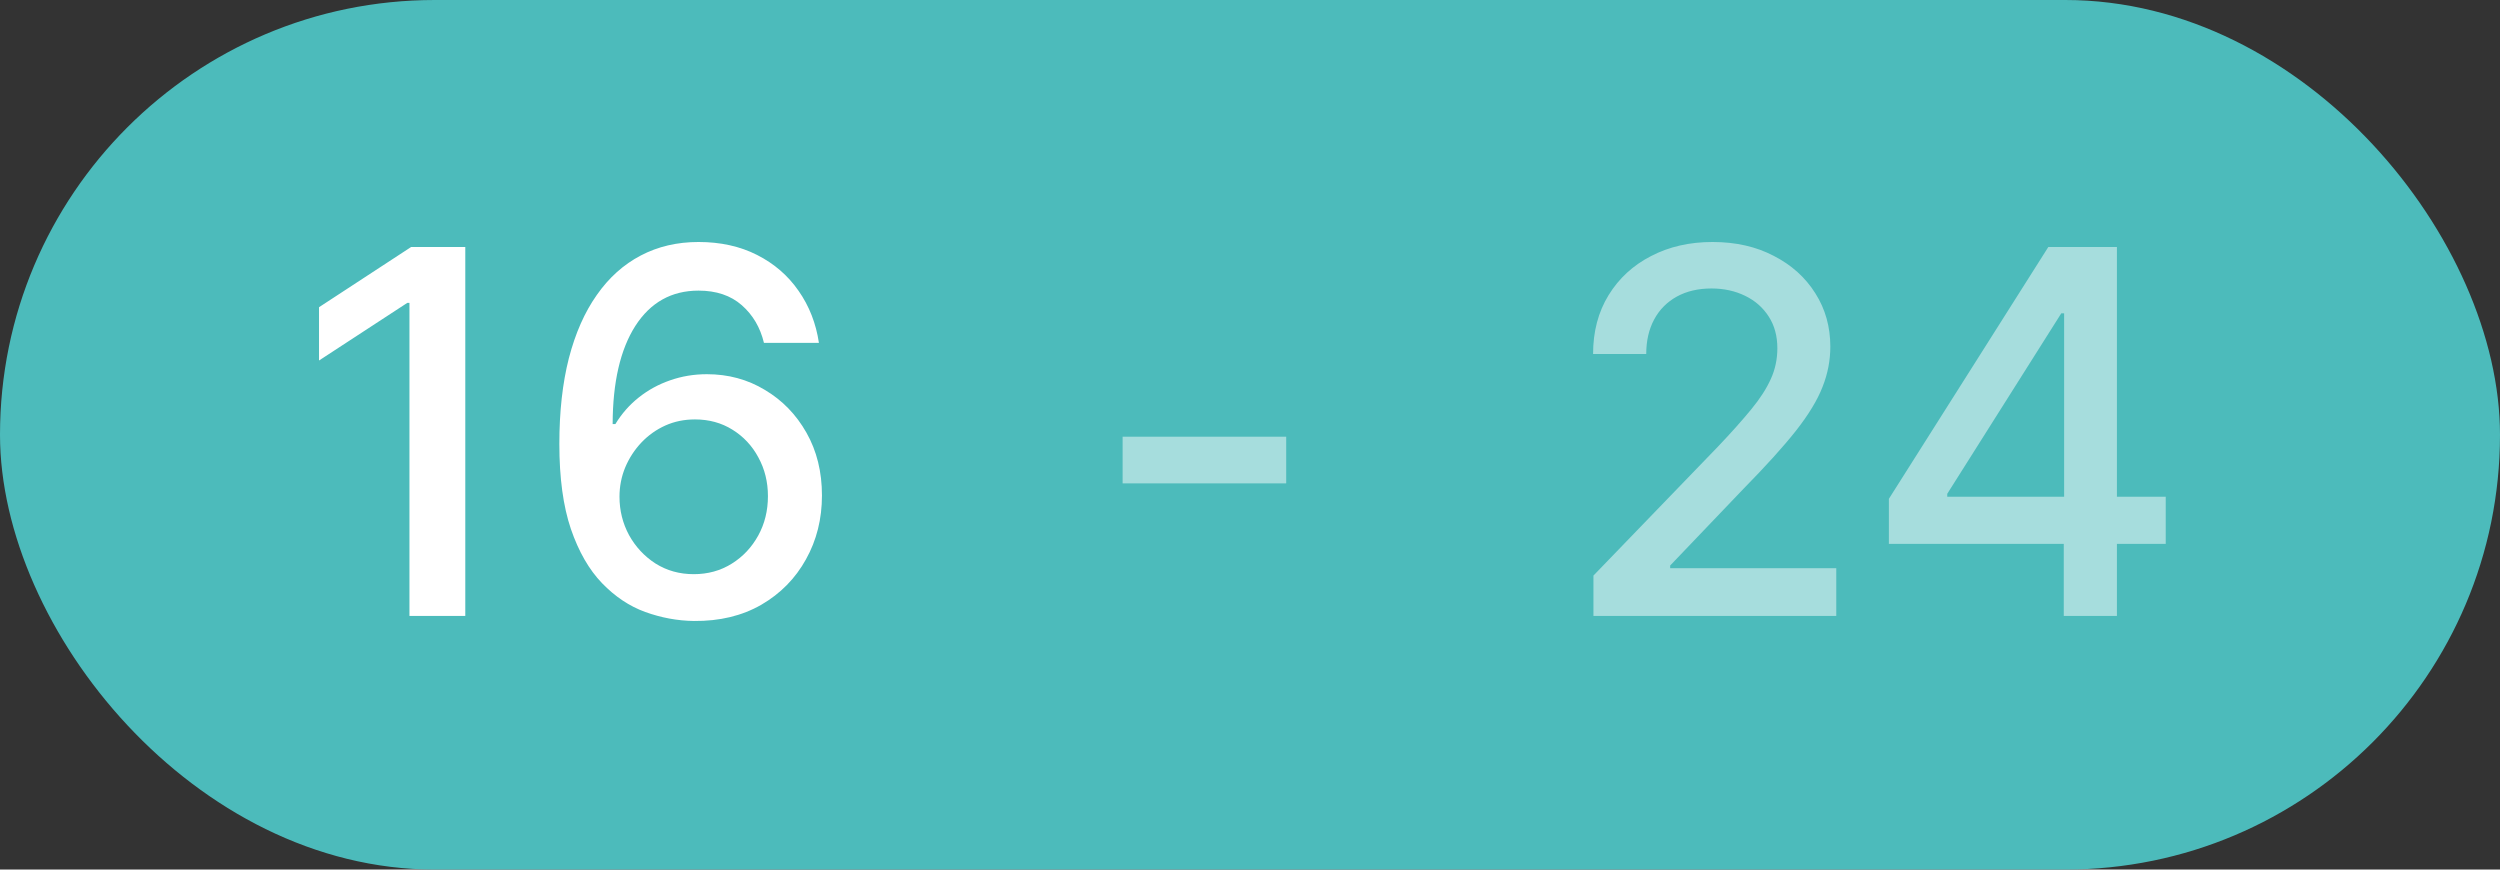 <?xml version="1.0" encoding="UTF-8"?> <svg xmlns="http://www.w3.org/2000/svg" width="69" height="24" viewBox="0 0 69 24" fill="none"><rect x="0" y="0" width="69" height="24" fill="#333333" stroke="none"/><rect width="69" height="24" rx="12" fill="#4CBBBB"></rect><path d="M12.842 6.818V17H11.301V8.359H11.242L8.805 9.95V8.479L11.346 6.818H12.842ZM19.151 17.139C18.697 17.133 18.25 17.05 17.809 16.891C17.371 16.732 16.974 16.466 16.616 16.095C16.258 15.724 15.971 15.225 15.756 14.599C15.544 13.972 15.438 13.19 15.438 12.252C15.438 11.364 15.525 10.575 15.701 9.886C15.88 9.196 16.137 8.615 16.472 8.141C16.806 7.663 17.211 7.3 17.685 7.052C18.159 6.803 18.691 6.679 19.28 6.679C19.887 6.679 20.426 6.798 20.896 7.037C21.367 7.276 21.748 7.605 22.04 8.026C22.335 8.447 22.522 8.926 22.602 9.463H21.085C20.983 9.039 20.779 8.692 20.474 8.424C20.169 8.156 19.771 8.021 19.28 8.021C18.535 8.021 17.953 8.346 17.535 8.996C17.121 9.645 16.912 10.549 16.909 11.705H16.984C17.159 11.417 17.375 11.172 17.63 10.97C17.889 10.764 18.177 10.607 18.495 10.497C18.817 10.384 19.155 10.328 19.509 10.328C20.099 10.328 20.633 10.472 21.11 10.761C21.591 11.046 21.974 11.44 22.259 11.944C22.544 12.448 22.686 13.024 22.686 13.674C22.686 14.324 22.539 14.912 22.244 15.439C21.952 15.966 21.541 16.384 21.011 16.692C20.48 16.997 19.861 17.146 19.151 17.139ZM19.146 15.847C19.537 15.847 19.887 15.751 20.195 15.558C20.504 15.366 20.747 15.107 20.926 14.783C21.105 14.458 21.195 14.095 21.195 13.694C21.195 13.303 21.107 12.947 20.931 12.625C20.759 12.303 20.52 12.048 20.215 11.859C19.914 11.671 19.569 11.576 19.181 11.576C18.886 11.576 18.613 11.632 18.361 11.745C18.112 11.858 17.893 12.014 17.704 12.212C17.516 12.411 17.366 12.64 17.257 12.898C17.151 13.154 17.098 13.424 17.098 13.709C17.098 14.09 17.186 14.443 17.361 14.768C17.541 15.093 17.784 15.354 18.092 15.553C18.404 15.749 18.755 15.847 19.146 15.847Z" fill="white"></path><path opacity="0.5" d="M35.499 12.053V13.341H30.984V12.053H35.499Z" fill="white"></path><path opacity="0.5" d="M43.979 17V15.886L47.425 12.317C47.793 11.929 48.096 11.589 48.334 11.298C48.577 11.003 48.757 10.723 48.876 10.457C48.996 10.192 49.055 9.911 49.055 9.612C49.055 9.274 48.976 8.982 48.817 8.737C48.658 8.489 48.441 8.298 48.166 8.165C47.89 8.03 47.581 7.962 47.236 7.962C46.871 7.962 46.553 8.036 46.281 8.185C46.01 8.335 45.801 8.545 45.655 8.817C45.509 9.089 45.436 9.407 45.436 9.771H43.969C43.969 9.152 44.112 8.61 44.397 8.146C44.682 7.682 45.073 7.322 45.57 7.067C46.068 6.808 46.633 6.679 47.266 6.679C47.905 6.679 48.469 6.807 48.956 7.062C49.447 7.314 49.829 7.658 50.104 8.096C50.38 8.53 50.517 9.021 50.517 9.567C50.517 9.945 50.446 10.315 50.303 10.676C50.164 11.037 49.92 11.44 49.572 11.884C49.224 12.325 48.74 12.86 48.121 13.49L46.097 15.608V15.682H50.681V17H43.979ZM52.133 15.011V13.768L56.533 6.818H57.512V8.648H56.891L53.744 13.629V13.709H59.774V15.011H52.133ZM56.96 17V14.633L56.97 14.067V6.818H58.427V17H56.96Z" fill="white"></path></svg> 